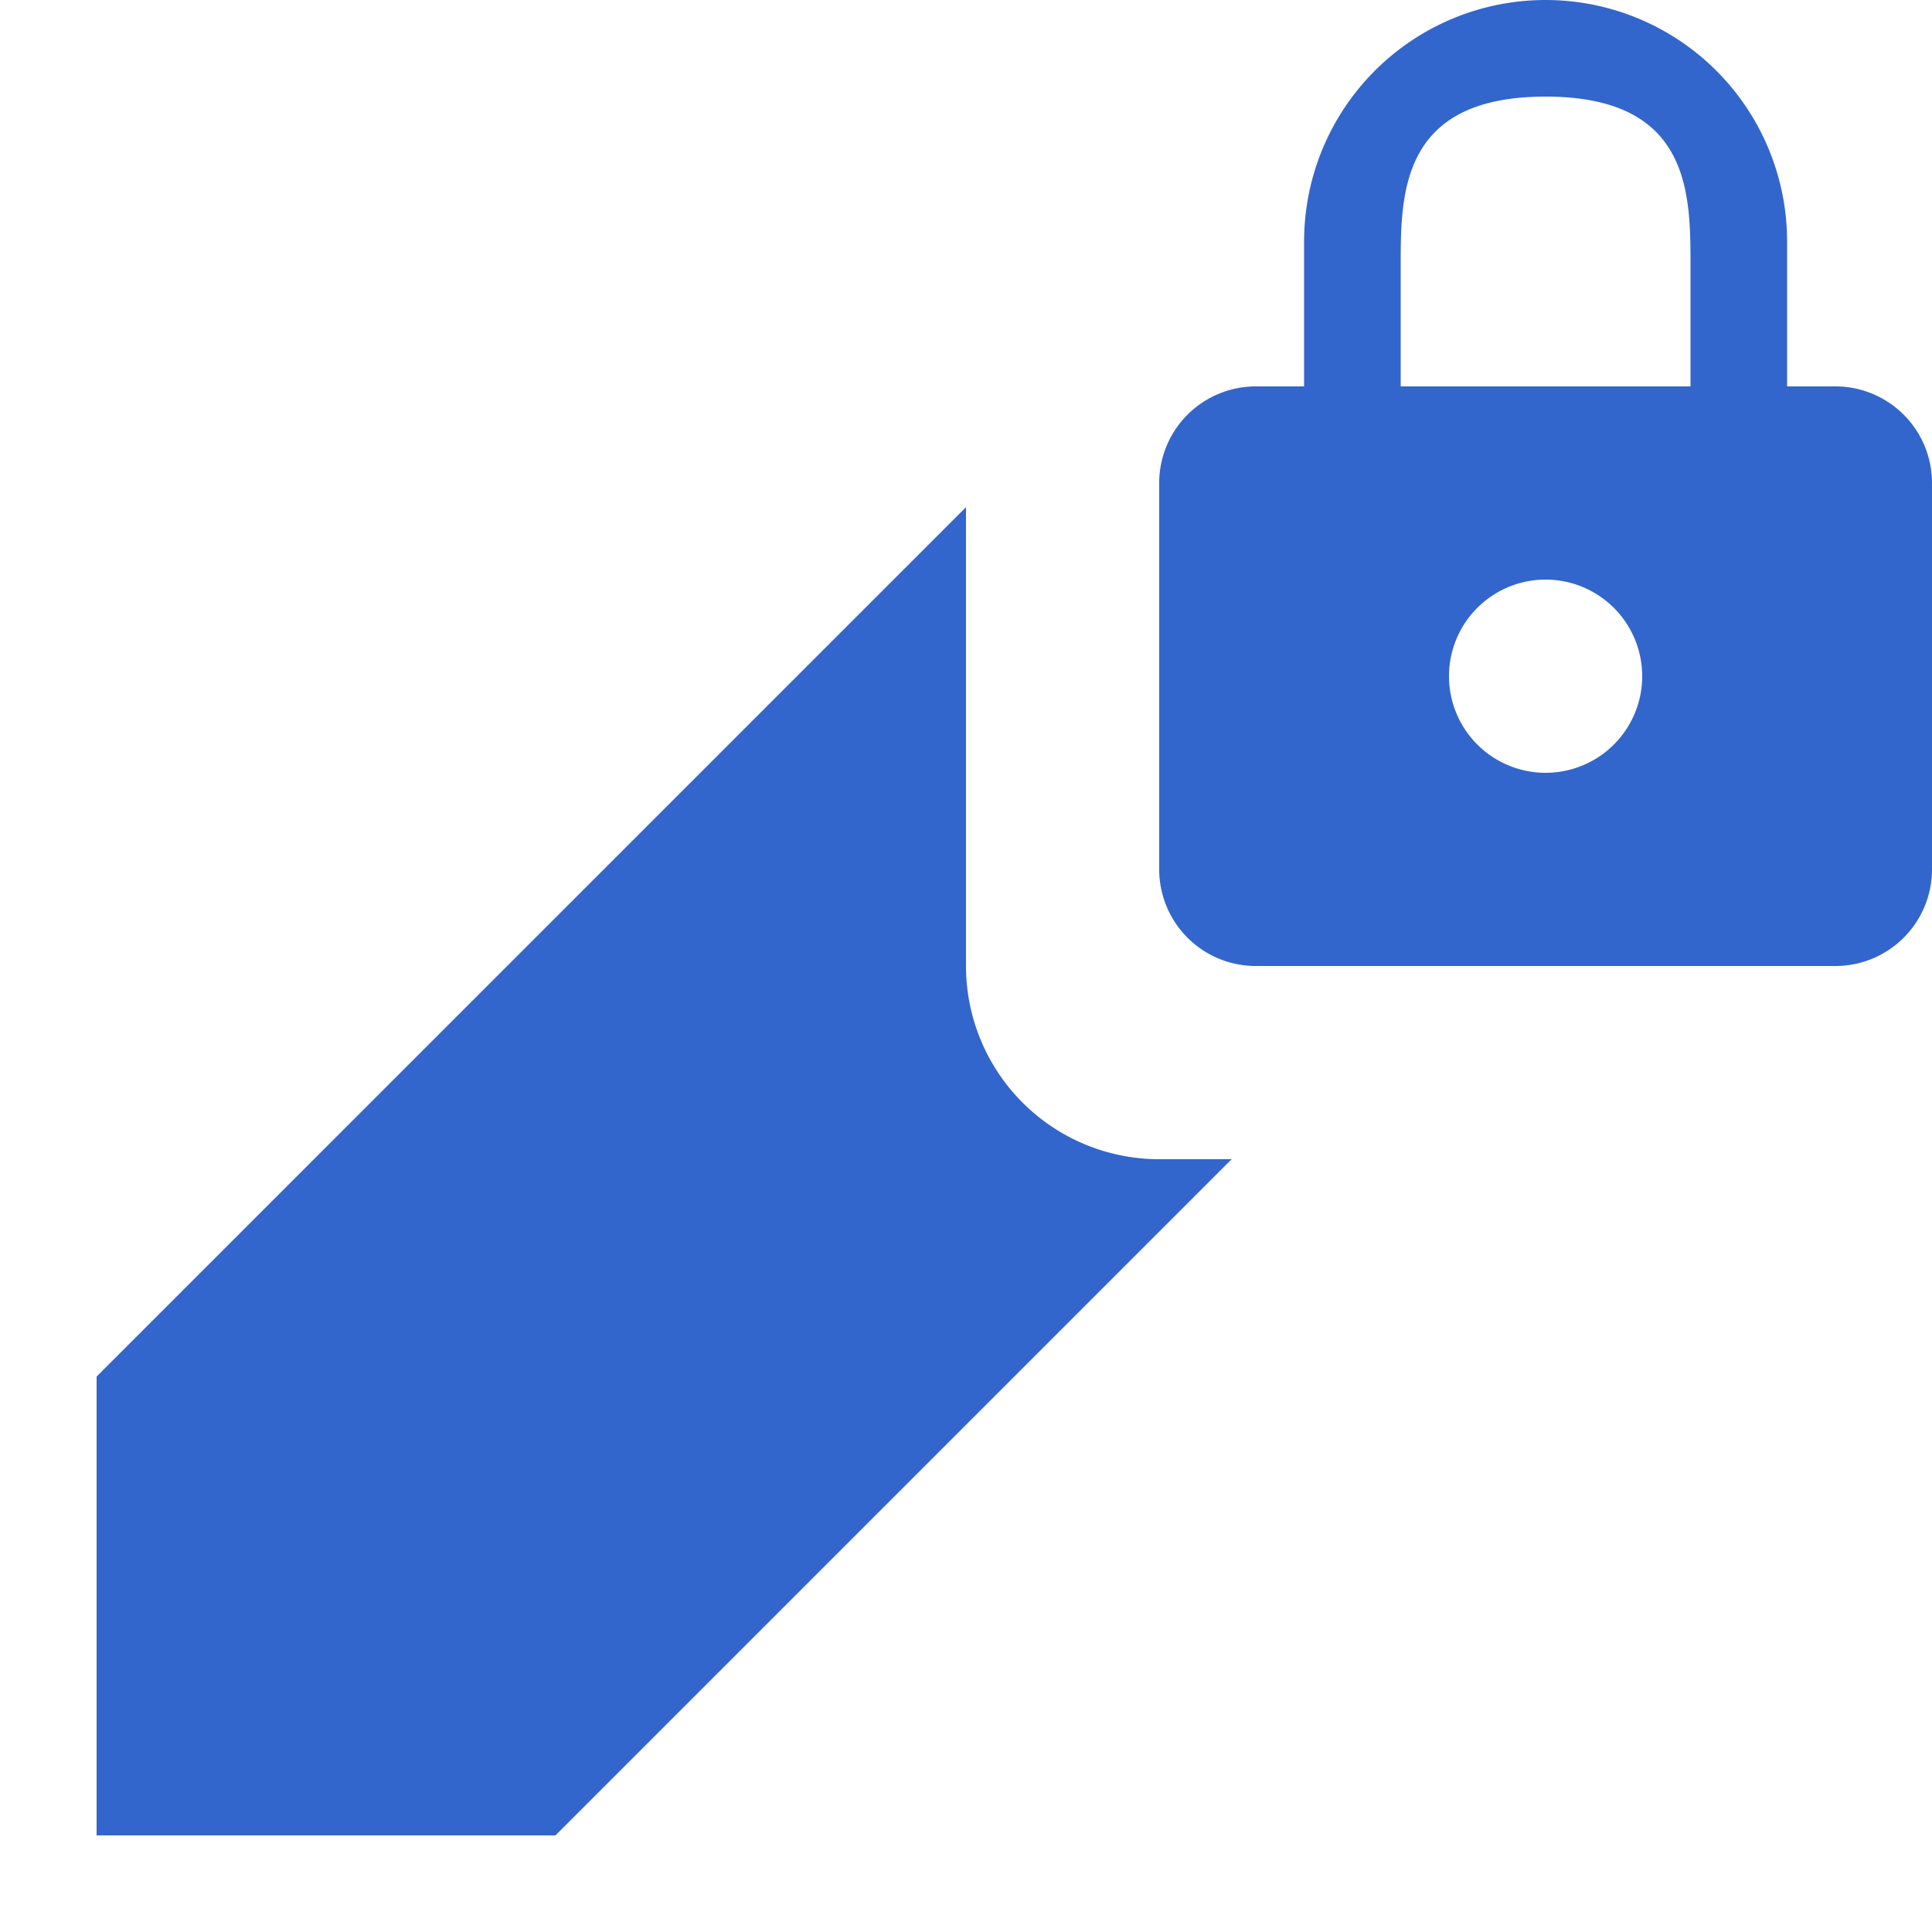 <?xml version="1.0" encoding="UTF-8"?><svg xmlns="http://www.w3.org/2000/svg" width="20" height="20" viewBox="0 0 20 20"><title>edit lock</title><path fill="#36c" d="M12 12a2 2 0 01-2-2V5.25l-9 9V19h4.75l7-7zm7-8h-.5V2.5a2.5 2.5 0 00-5 0V4H13a1 1 0 00-1 1v4a1 1 0 001 1h6a1 1 0 001-1V5a1 1 0 00-1-1zm-3 4a1 1 0 111-1 1 1 0 01-1 1zm1.5-4h-3V2.75C14.5 2 14.5 1 16 1s1.5 1 1.5 1.75z"/></svg>